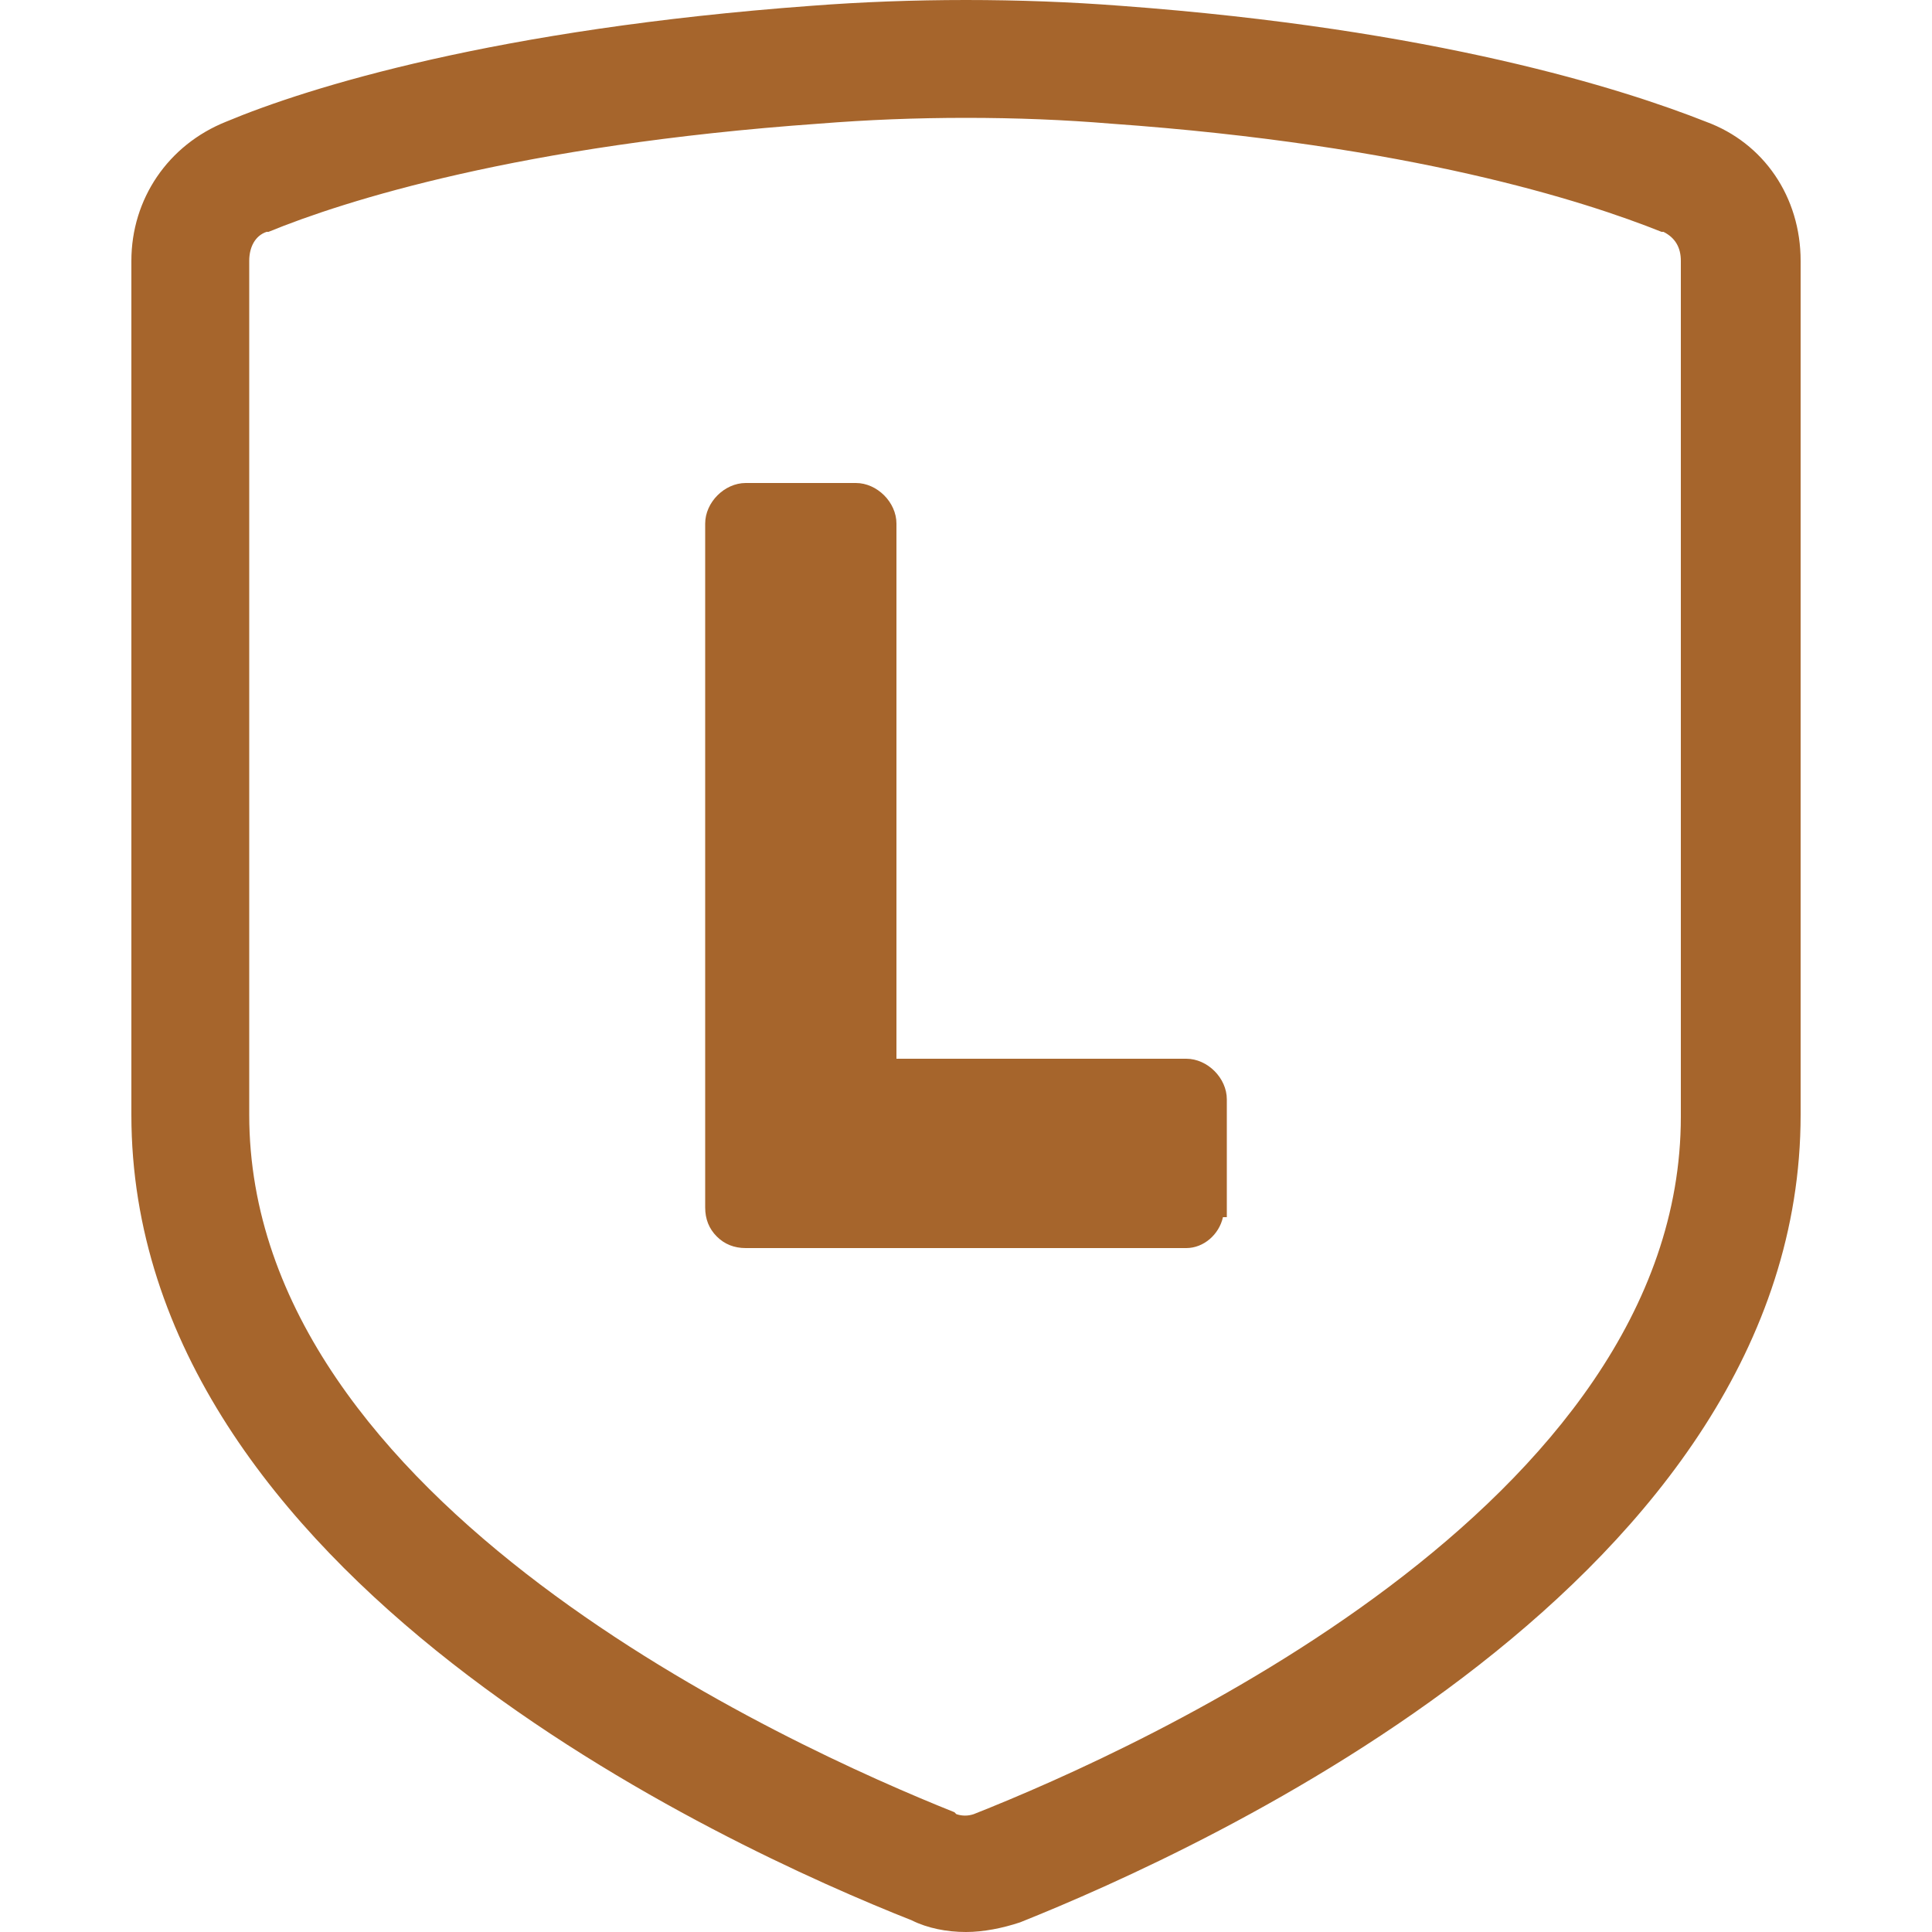 <?xml version="1.0" encoding="utf-8"?>
<!-- Generator: Adobe Illustrator 26.2.1, SVG Export Plug-In . SVG Version: 6.00 Build 0)  -->
<svg version="1.1" id="圖層_1" xmlns="http://www.w3.org/2000/svg" xmlns:xlink="http://www.w3.org/1999/xlink" x="0px" y="0px"
	 viewBox="0 0 100 100" style="enable-background:new 0 0 100 100;" xml:space="preserve">
<style type="text/css">
	.st0{fill:#A6652C;}
</style>
<g>
	<path class="st0" d="M50,100c-1,0-2-0.2-2.8-0.6C37.6,95.6,6.8,81.6,6.8,57.7V13.5c0-3.2,1.9-6,4.9-7.2c4.3-1.8,14-4.8,30.3-6
		c5.2-0.4,10.8-0.4,16,0c16.3,1.2,26,4.3,30.3,6c3,1.1,4.9,3.9,4.9,7.2v44.2c0,24-30.9,38-40.4,41.8C51.9,99.8,50.9,100,50,100z
		 M50,6.1c-2.6,0-5.1,0.1-7.6,0.3c-15.5,1.1-24.6,4-28.5,5.6l-0.1,0c-0.6,0.2-0.9,0.8-0.9,1.5v44.2c0,20.1,28,32.7,36.5,36.1
		l0.1,0.1c0.3,0.1,0.6,0.1,0.9,0c8.6-3.4,36.6-16,36.6-36.1V13.5c0-0.7-0.3-1.2-0.9-1.5l-0.1,0c-4-1.6-13-4.5-28.5-5.6
		C55.1,6.2,52.6,6.1,50,6.1z"/>
</g>
<g>
	<path class="st0" d="M63,56.8v5.7h-0.1c0,0.8-0.8,1.6-1.6,1.6H38.6c-0.5,0-0.8-0.2-1.1-0.5c-0.3-0.3-0.5-0.7-0.5-1.1V27.1
		c0-0.8,0.8-1.6,1.6-1.6h5.7c0.8,0,1.6,0.8,1.6,1.6v28.1h15.5C62.3,55.2,63,56,63,56.8z"/>
	<path class="st0" d="M61.4,64.6H38.6c-0.6,0-1.1-0.2-1.5-0.6c-0.4-0.4-0.6-0.9-0.6-1.5V27.1c0-1.1,1-2.1,2.1-2.1h5.7
		c1.1,0,2.1,1,2.1,2.1v27.7h15c1.1,0,2.1,1,2.1,2.1V63h-0.2C63.1,63.9,62.3,64.6,61.4,64.6z M38.6,25.9c-0.6,0-1.1,0.5-1.1,1.1v35.5
		c0,0.3,0.1,0.6,0.3,0.8c0.2,0.2,0.5,0.3,0.8,0.3h22.7c0.6,0,1.1-0.5,1.1-1.1v-0.5h0.1v-5.3c0-0.6-0.5-1.1-1.1-1.1h-16V27.1
		c0-0.6-0.5-1.1-1.1-1.1H38.6z"/>
</g>
</svg>
